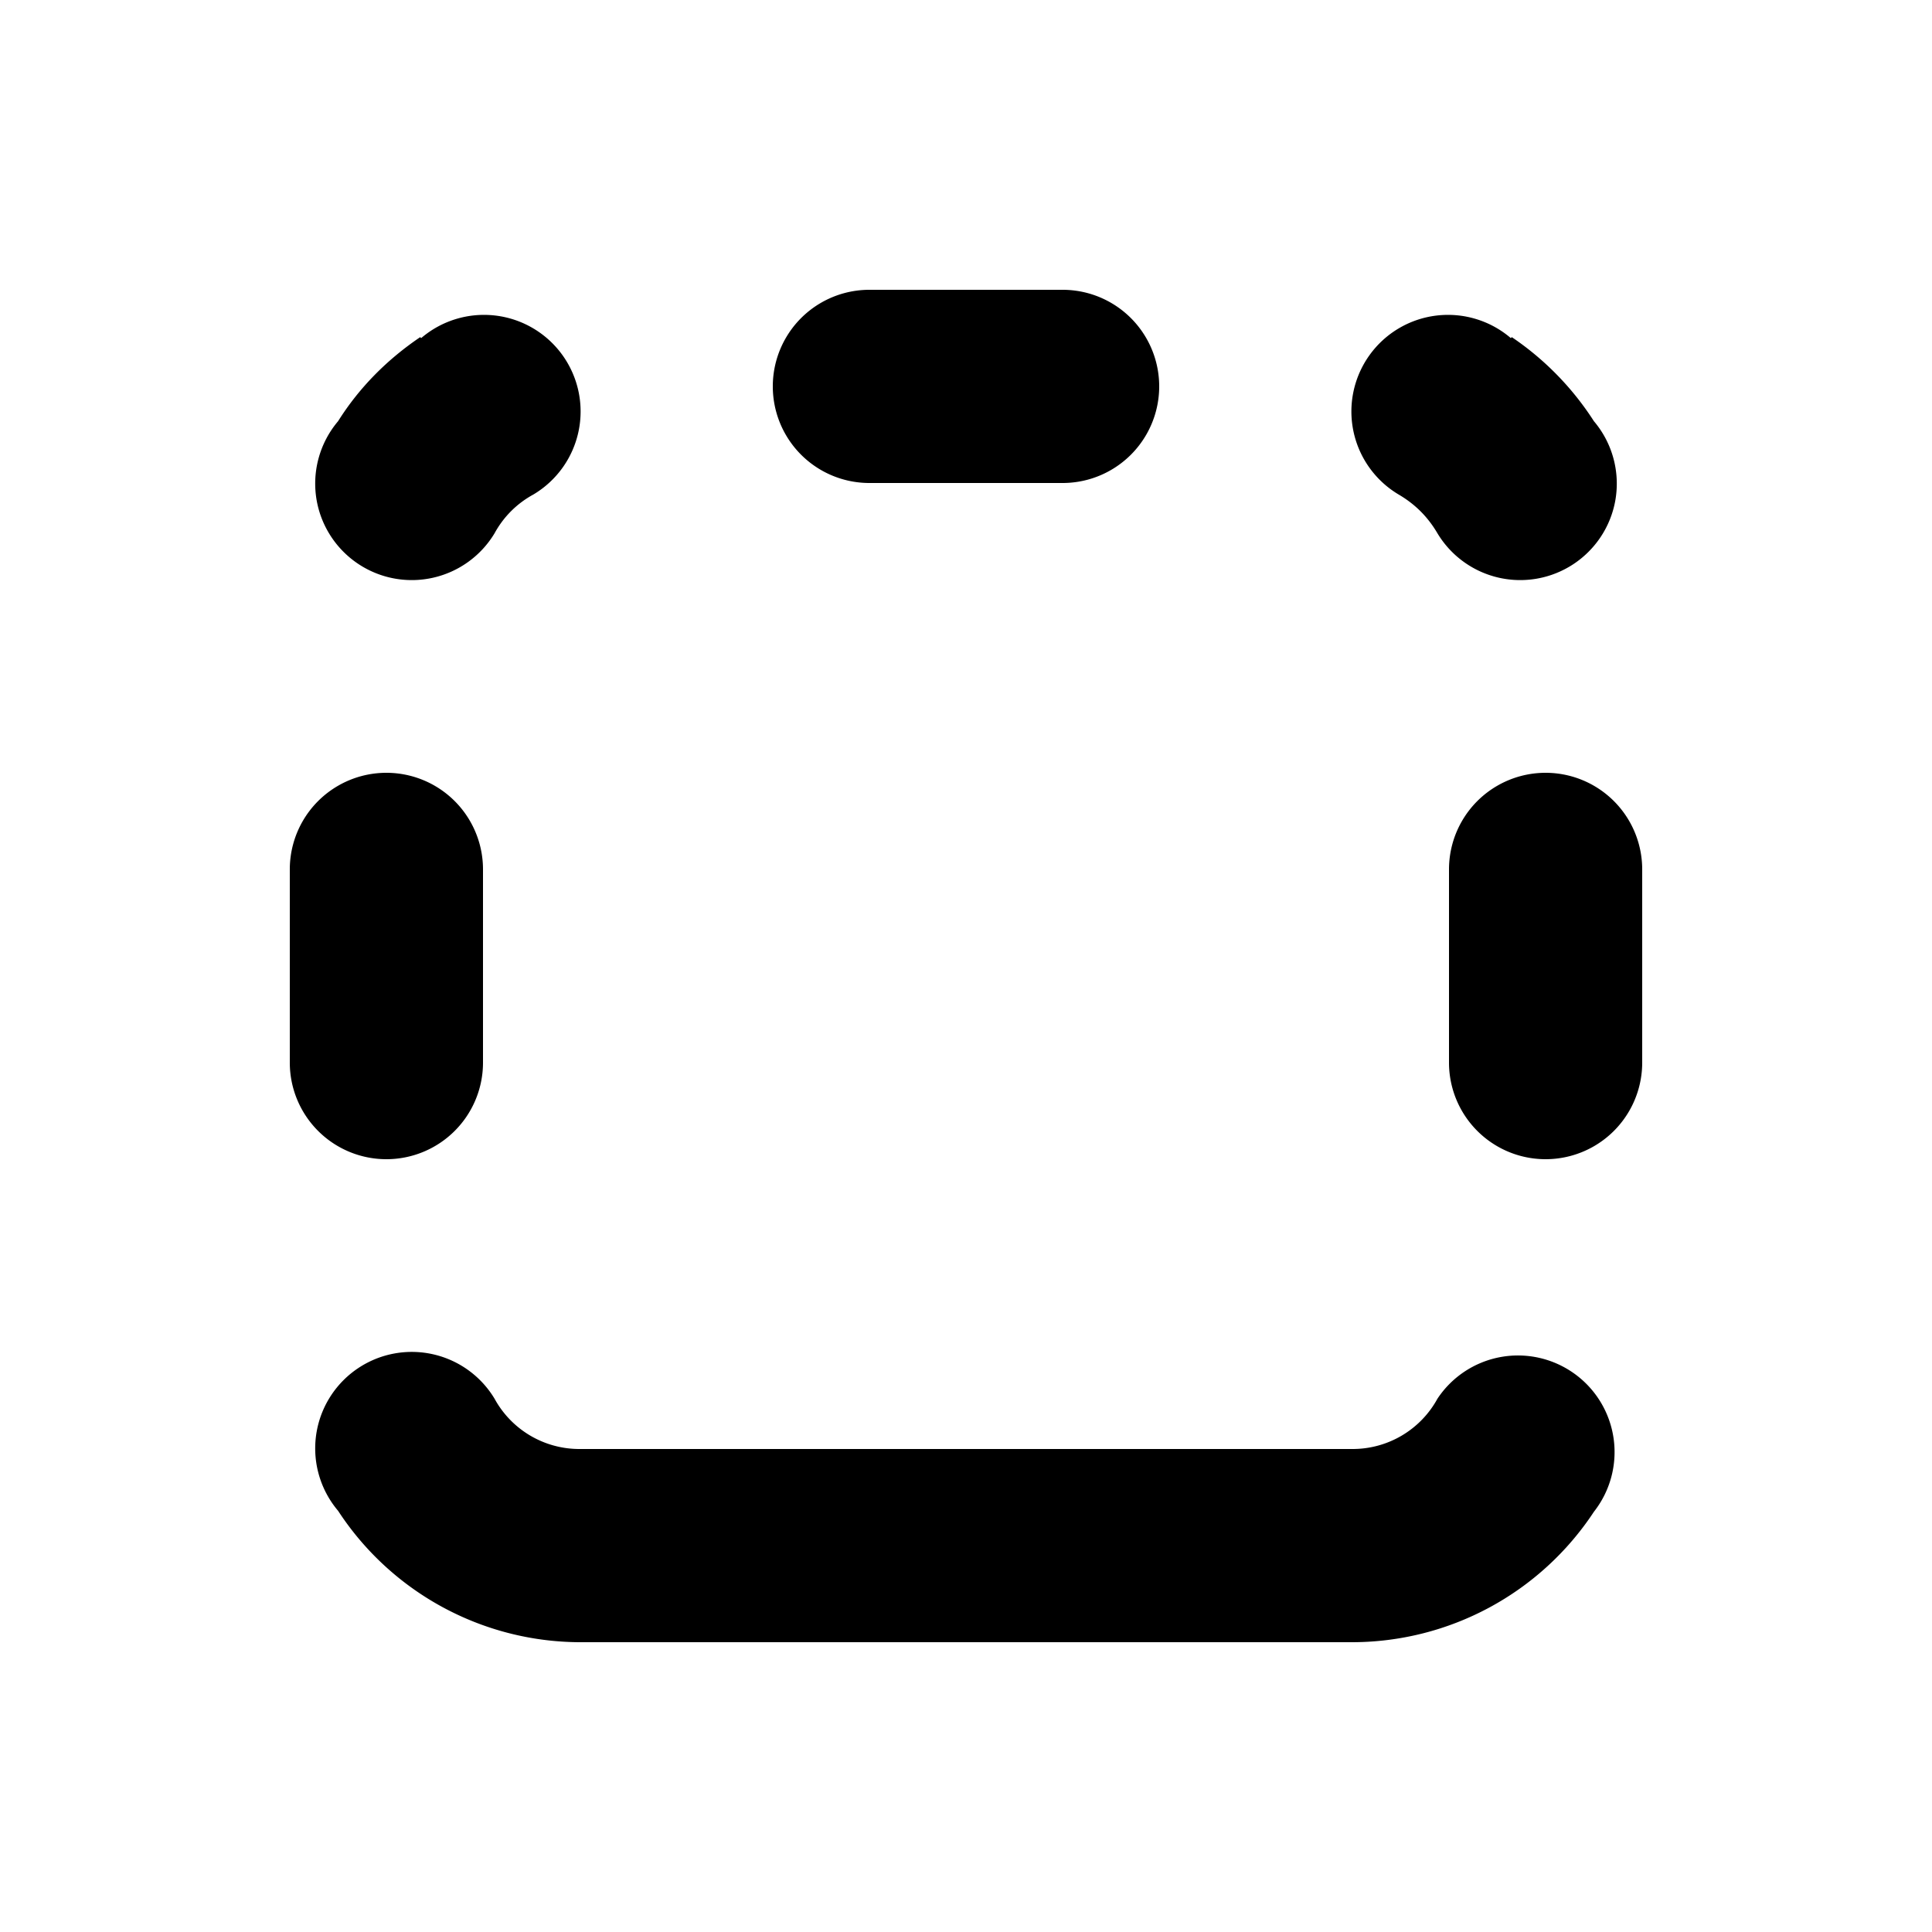 <svg width="20" height="20" viewBox="0 0 20 20" xmlns="http://www.w3.org/2000/svg"><path d="M9 3a1 1 0 0 0 0 2h2a1 1 0 1 0 0-2H9Zm-4.64.5a1 1 0 1 1 1.16 1.62 1 1 0 0 0-.4.4 1 1 0 0 1-1.84-.33 1 1 0 0 1 .22-.83c.22-.35.51-.64.85-.87ZM6 15a1 1 0 0 1-.88-.52 1 1 0 0 0-1.84.33 1 1 0 0 0 .22.83A3 3 0 0 0 6 17h8a3 3 0 0 0 2.5-1.35 1 1 0 1 0-1.62-1.17A1 1 0 0 1 14 15H6Zm9.64-11.5a1 1 0 1 0-1.16 1.62c.17.1.3.23.4.4a1 1 0 0 0 1.84-.33 1 1 0 0 0-.22-.83 3.02 3.02 0 0 0-.85-.87ZM4 12a1 1 0 0 1-1-1V9a1 1 0 0 1 2 0v2a1 1 0 0 1-1 1Zm11-1a1 1 0 1 0 2 0V9a1 1 0 1 0-2 0v2Z"/></svg>